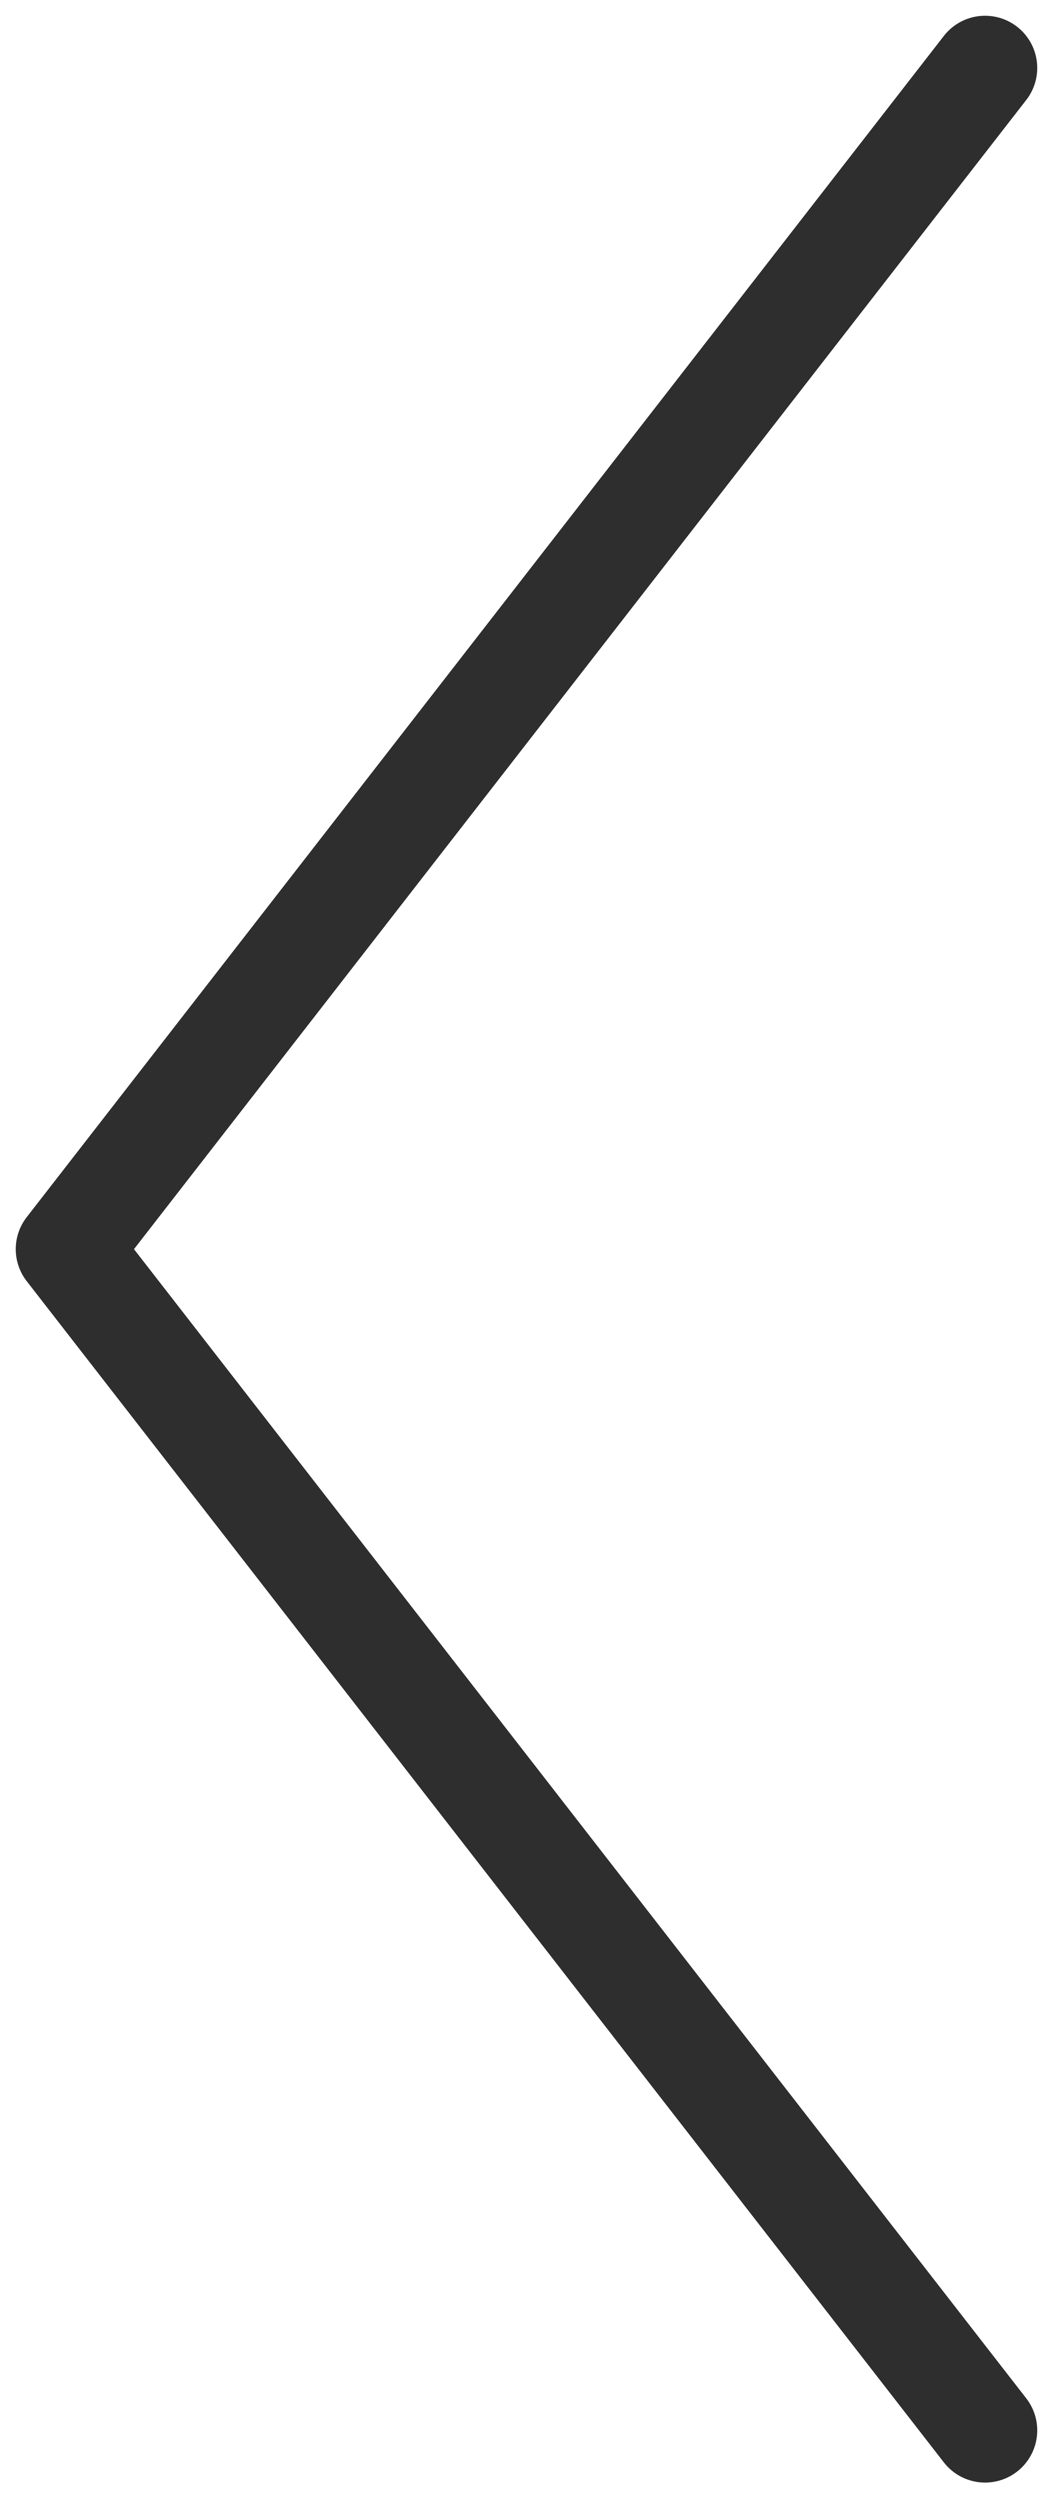 <?xml version="1.0" encoding="UTF-8" standalone="no"?>
<svg
   xmlns:dc="https://purl.org/dc/elements/1.1/"
   xmlns:cc="https://creativecommons.org/ns#"
   xmlns:rdf="http://www.w3.org/1999/02/22-rdf-syntax-ns#"
   xmlns:svg="http://www.w3.org/2000/svg"
   xmlns="http://www.w3.org/2000/svg"
   xmlns:sodipodi="https://sodipodi.sourceforge.net/DTD/sodipodi-0.dtd"
   xmlns:inkscape="https://www.inkscape.org/namespaces/inkscape"
   width="100%"
   height="100%"
   viewBox="0 0 202 479"
   version="1.1"
   xml:space="preserve"
   style="fill-rule:evenodd;clip-rule:evenodd;stroke-linecap:round;stroke-miterlimit:1.2;"
   id="svg4"
   sodipodi:docname="arrow_large_left.svg"
   inkscape:version="1.0 (4035a4fb49, 2020-05-01)"><defs
     id="defs8" /><sodipodi:namedview
     inkscape:document-rotation="0"
     pagecolor="#ffffff"
     bordercolor="#666666"
     borderopacity="1"
     objecttolerance="10"
     gridtolerance="10"
     guidetolerance="10"
     inkscape:pageopacity="0"
     inkscape:pageshadow="2"
     inkscape:window-width="1920"
     inkscape:window-height="1057"
     id="namedview6"
     showgrid="false"
     inkscape:zoom="1.7299802"
     inkscape:cx="101"
     inkscape:cy="239.5"
     inkscape:window-x="-8"
     inkscape:window-y="-8"
     inkscape:window-maximized="1"
     inkscape:current-layer="svg4" /><path
     d="M188.788,13.017l-175.771,226.314l175.771,226.313"
     style="fill:none;stroke:#2e2e2e;stroke-width:20;stroke-miterlimit:1.2;stroke-dasharray:none;stroke-linejoin:round;stroke-opacity:1"
     id="path2" /></svg>
